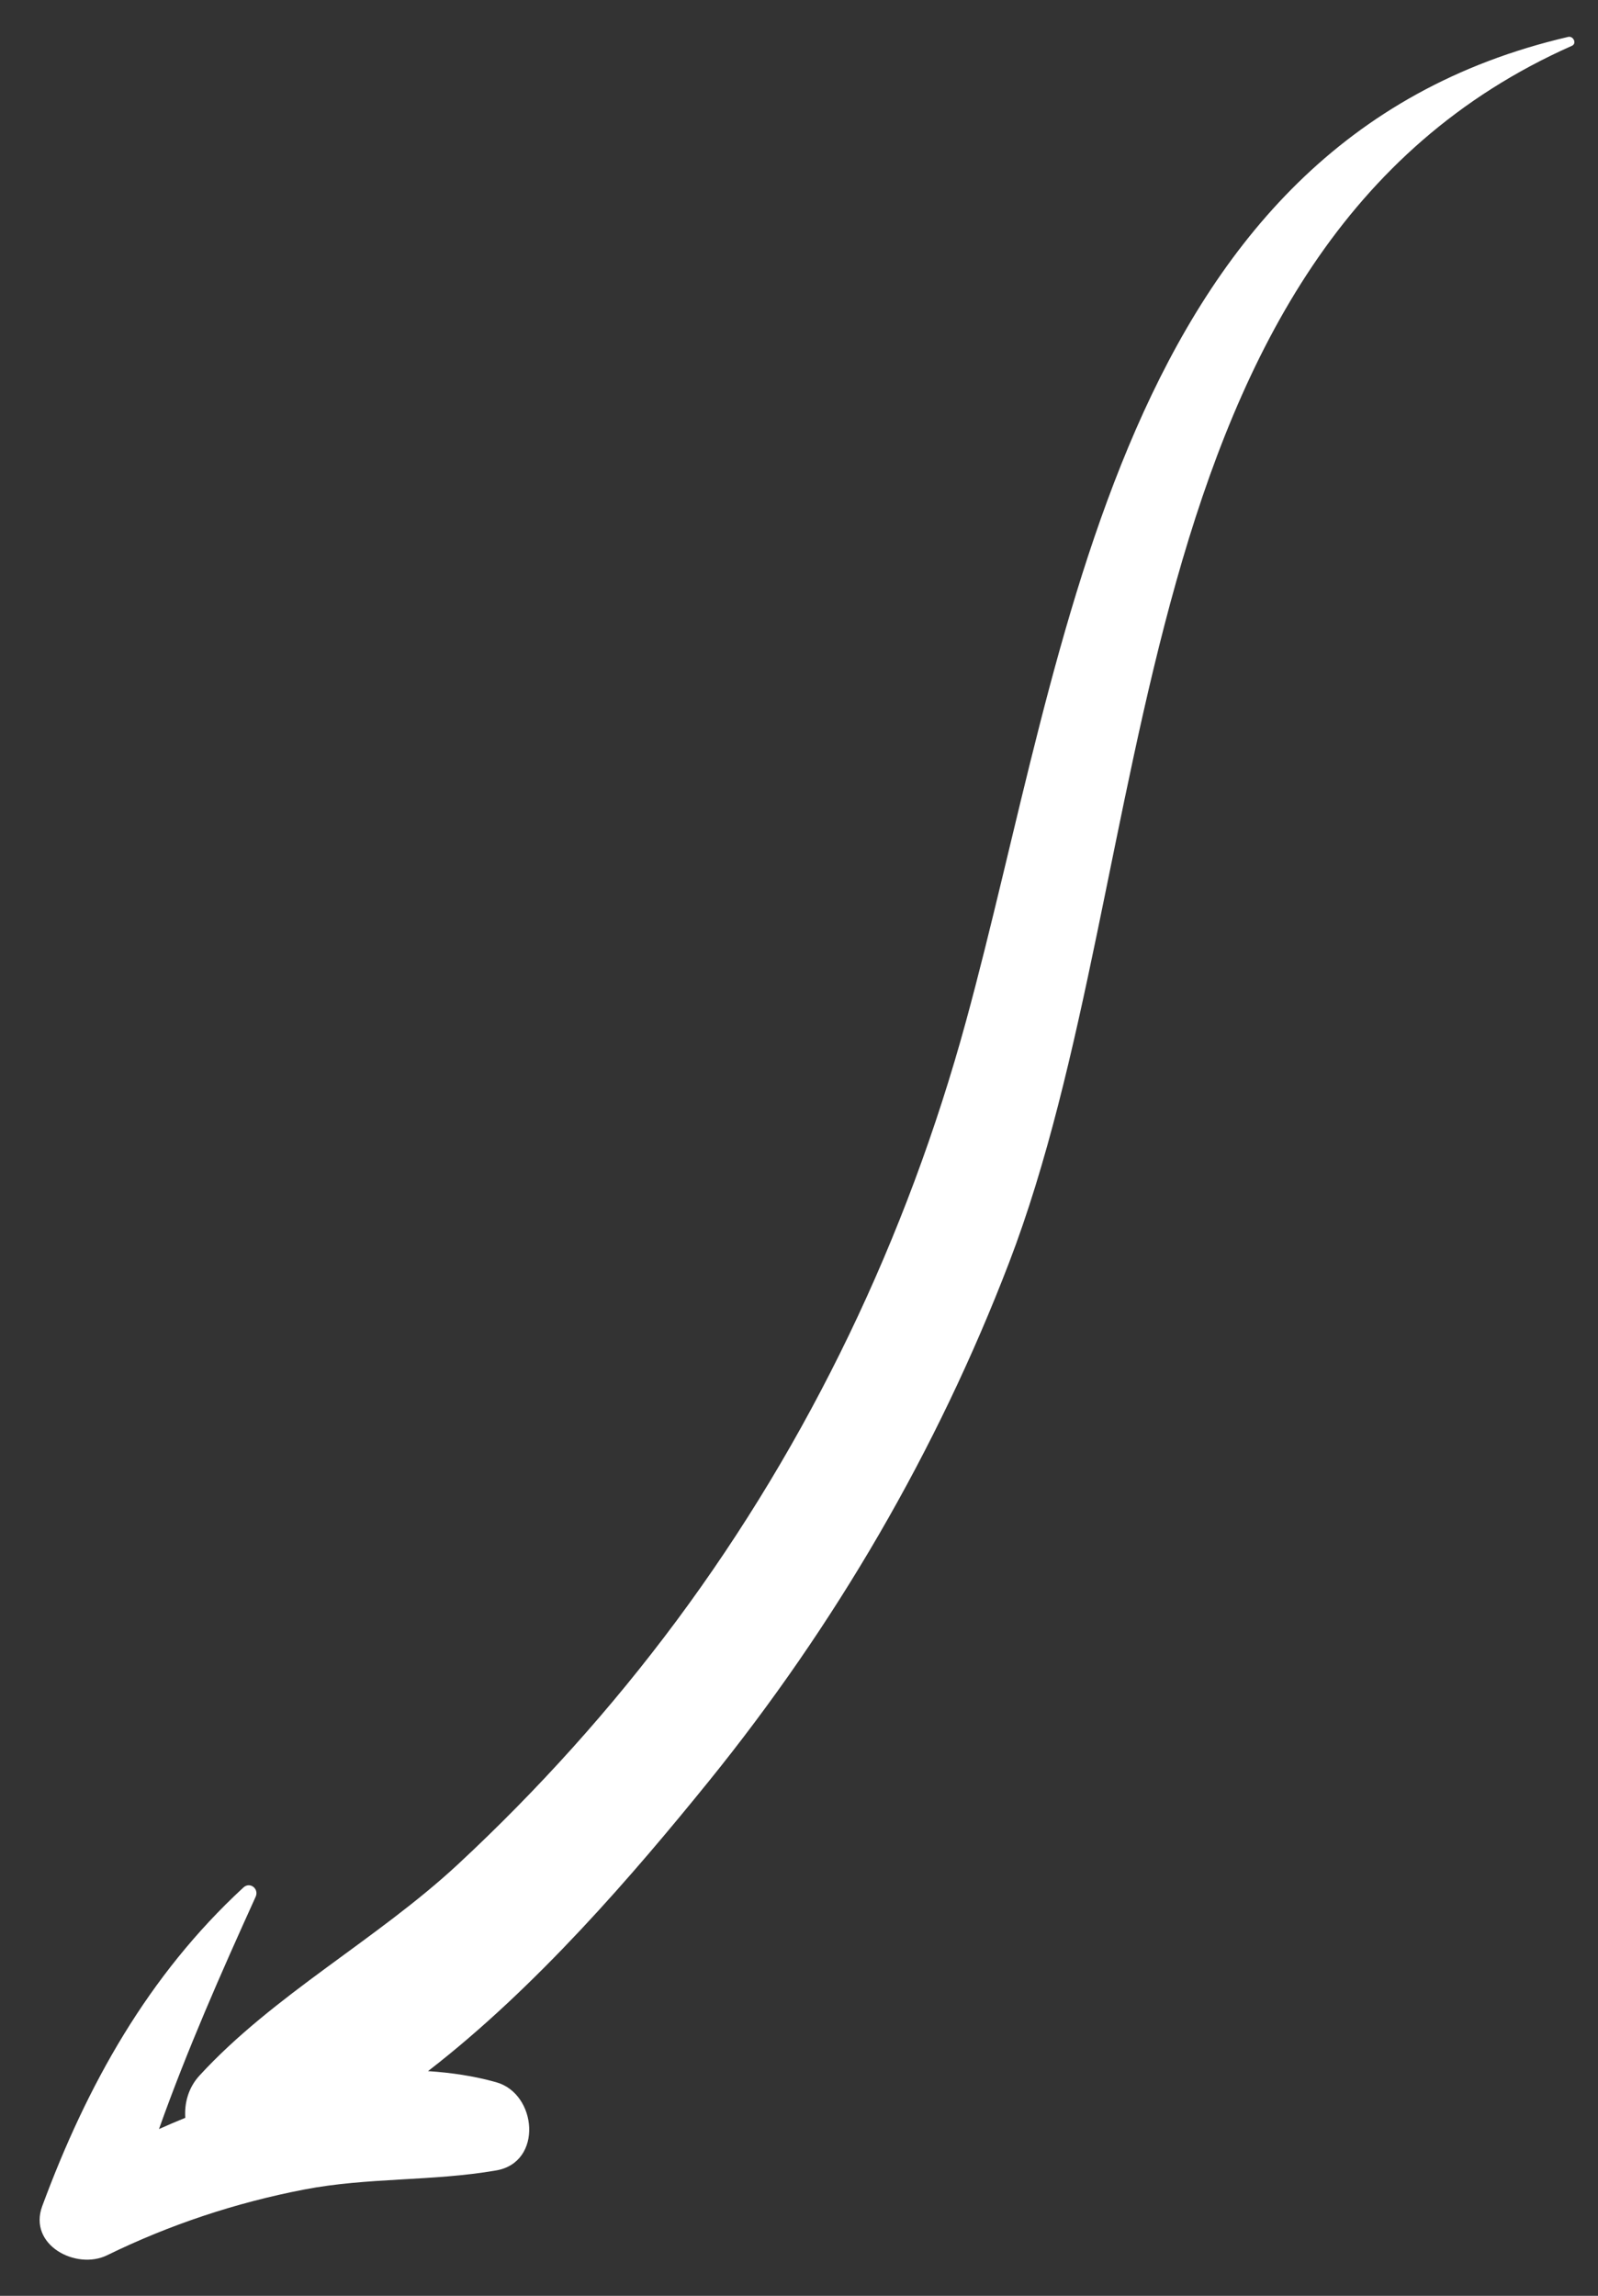 <svg width="39" height="56" viewBox="0 0 39 56" fill="none" xmlns="http://www.w3.org/2000/svg">
<rect x="0" y="0" width="39" height="56" fill="#333333" stroke="none"/>
<path fill-rule="evenodd" clip-rule="evenodd" d="M12.111 52.941C13.256 52.744 13.111 51.069 12.108 50.789C11.569 50.638 11.013 50.556 10.446 50.519C13.087 48.481 15.464 45.713 17.299 43.448C20.386 39.635 22.867 35.383 24.626 30.801C28.343 21.118 27.213 6.061 38.364 1.117C38.489 1.061 38.398 0.871 38.273 0.9C27.259 3.456 26.051 15.865 23.575 24.913C22.134 30.179 19.767 35.151 16.508 39.537C14.919 41.674 13.128 43.661 11.177 45.474C9.2 47.31 6.675 48.658 4.866 50.63C4.599 50.921 4.497 51.295 4.522 51.658C4.305 51.746 4.092 51.837 3.88 51.932C4.566 50.004 5.392 48.132 6.239 46.266C6.327 46.073 6.102 45.89 5.939 46.041C3.619 48.18 2.124 50.856 1.031 53.811C0.679 54.761 1.859 55.378 2.612 55.011C4.137 54.265 5.75 53.73 7.418 53.408C8.977 53.107 10.552 53.211 12.111 52.941Z" fill="white"></path>
</svg>
